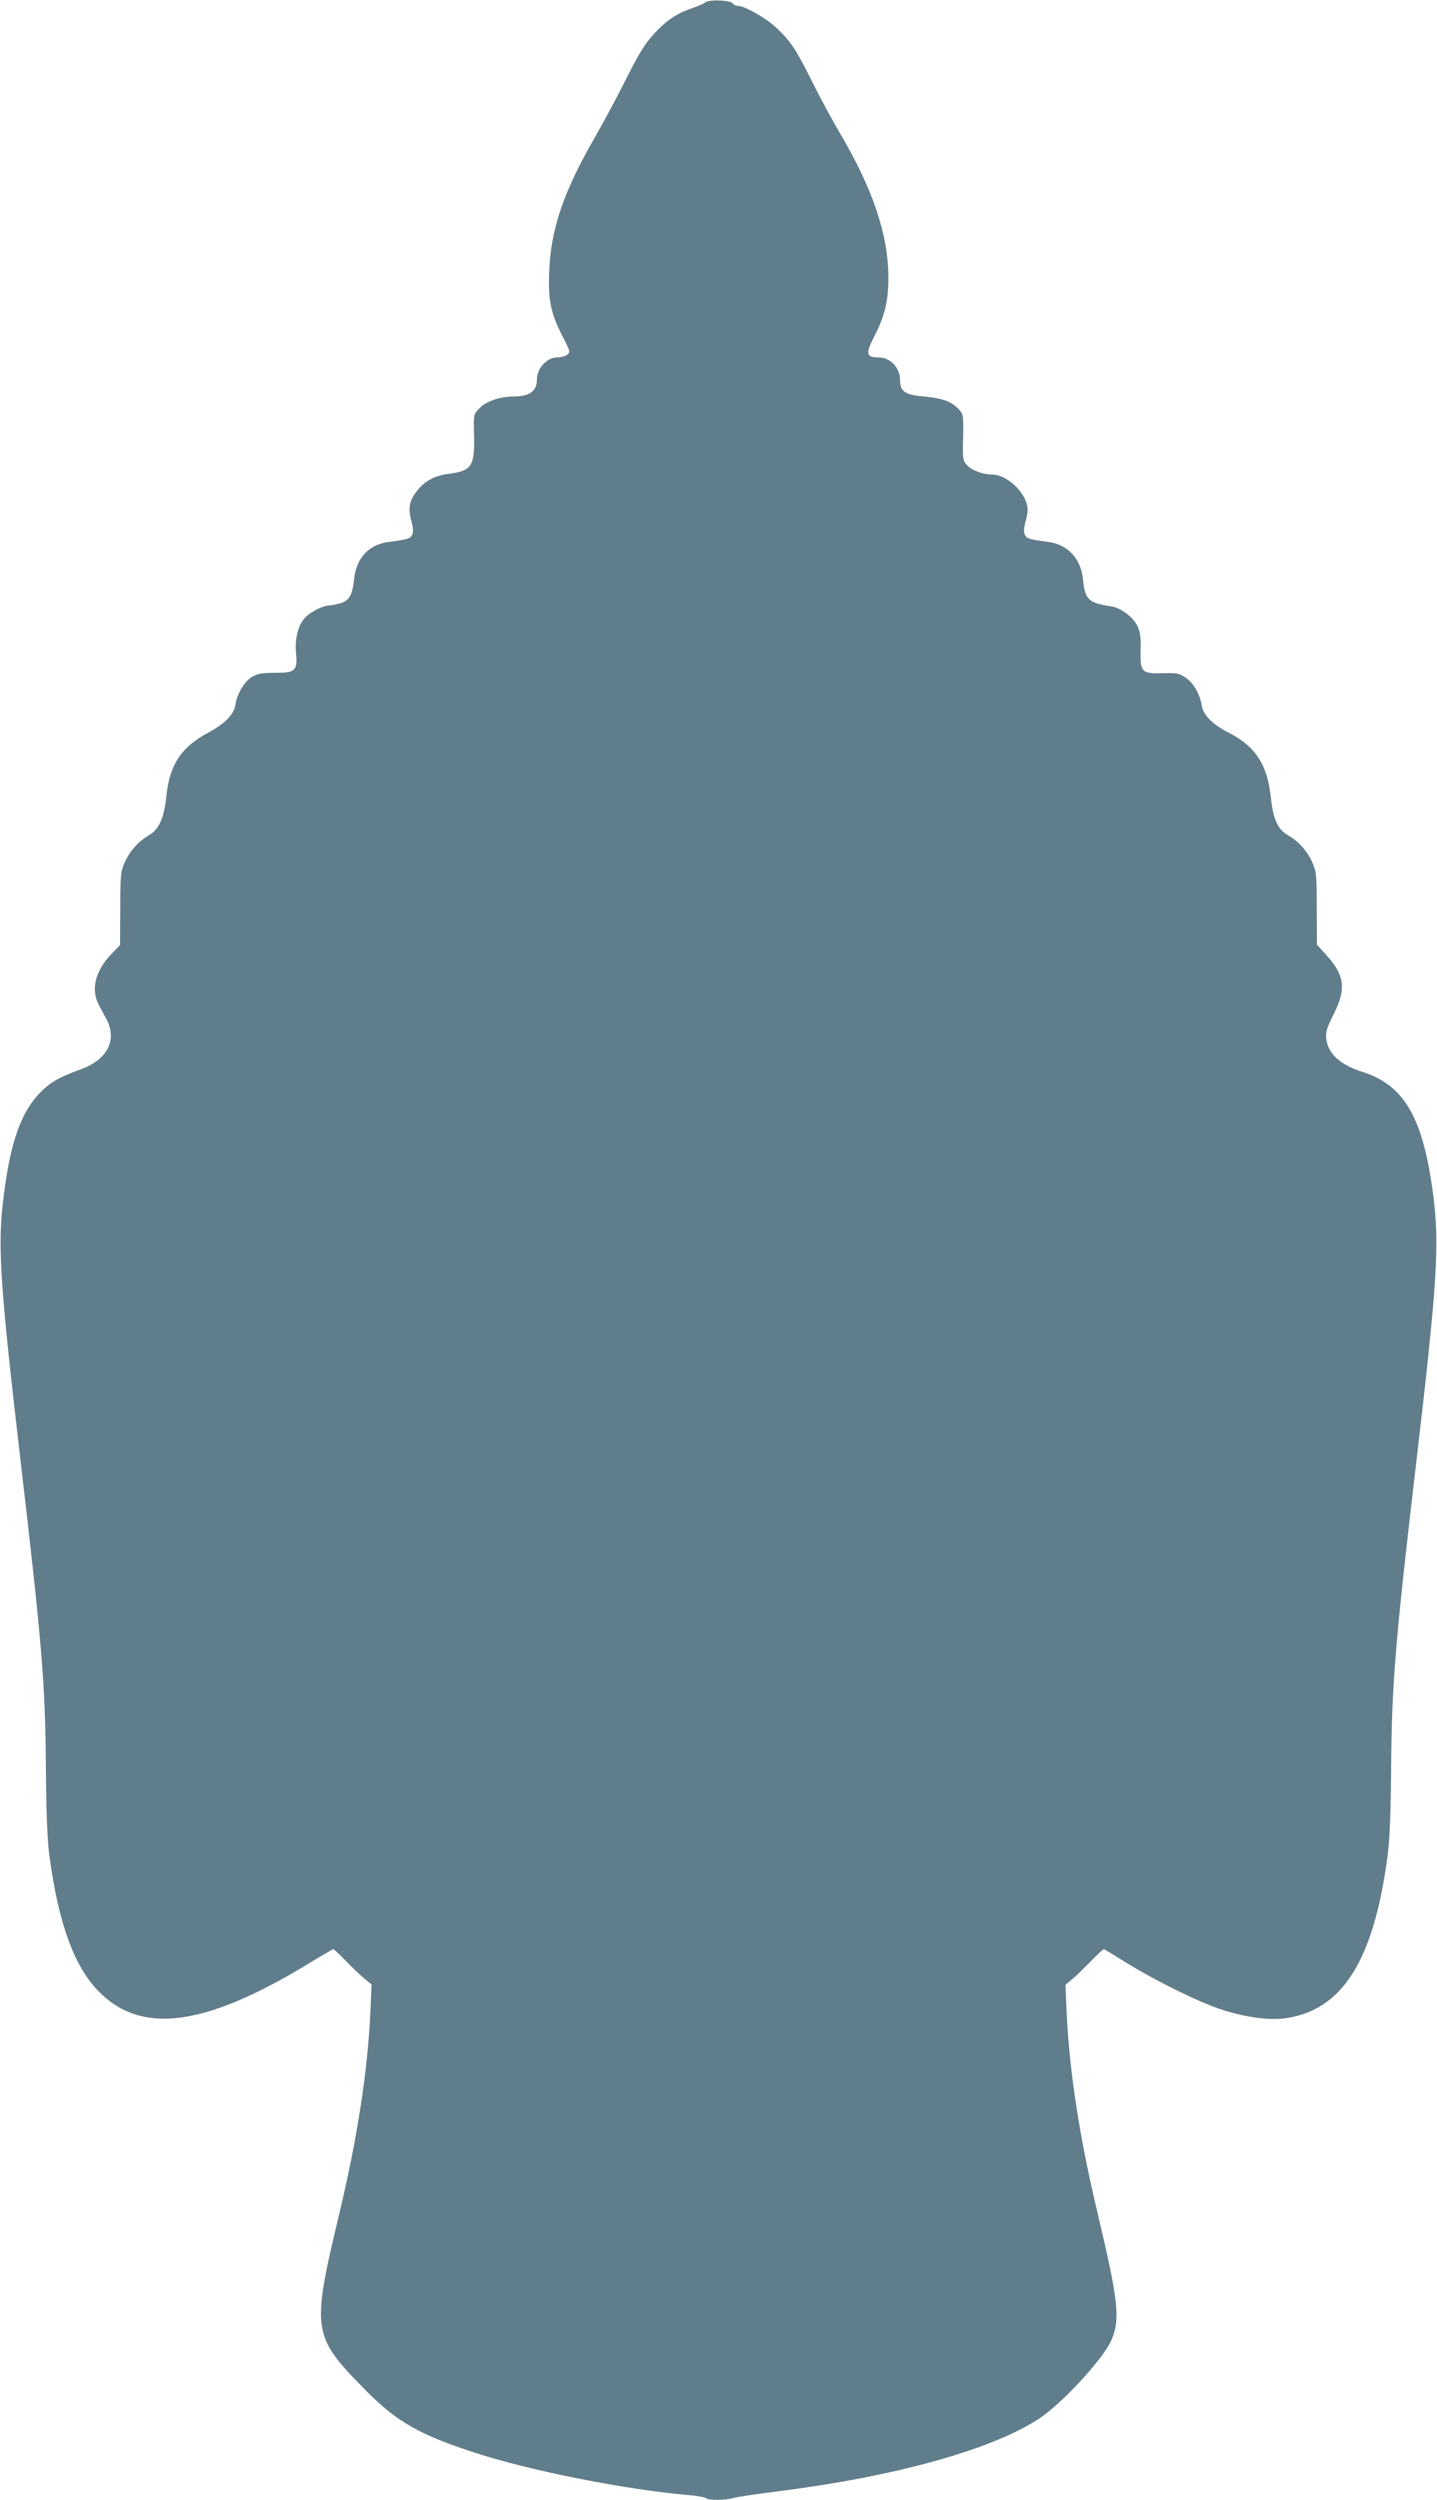 <?xml version="1.0" standalone="no"?>
<!DOCTYPE svg PUBLIC "-//W3C//DTD SVG 20010904//EN"
 "http://www.w3.org/TR/2001/REC-SVG-20010904/DTD/svg10.dtd">
<svg version="1.0" xmlns="http://www.w3.org/2000/svg"
 width="736pt" height="1280pt" viewBox="0 0 736 1280"
 preserveAspectRatio="xMidYMid meet">
<g transform="translate(0,1280) scale(0.1,-0.1)"
fill="#607d8b" stroke="none">
<path d="M3611 12787 c-5 -5 -35 -18 -66 -29 -71 -24 -118 -53 -174 -109 -62
-62 -94 -112 -171 -267 -38 -75 -106 -203 -153 -285 -160 -277 -225 -468 -234
-682 -6 -154 7 -217 69 -339 39 -75 40 -79 23 -92 -10 -8 -33 -14 -50 -14 -54
0 -105 -55 -105 -114 0 -58 -38 -86 -118 -86 -71 0 -143 -25 -177 -61 -30 -31
-30 -31 -27 -142 3 -154 -12 -178 -129 -193 -70 -9 -119 -34 -158 -81 -44 -53
-52 -91 -35 -158 11 -40 12 -61 4 -75 -10 -18 -21 -22 -120 -35 -103 -14 -166
-83 -177 -194 -8 -78 -25 -108 -71 -120 -20 -6 -45 -11 -55 -11 -29 0 -90 -29
-120 -58 -38 -36 -58 -108 -51 -185 8 -92 -2 -102 -108 -102 -68 0 -89 -4
-119 -22 -39 -25 -75 -86 -84 -144 -7 -47 -54 -95 -136 -139 -141 -75 -200
-164 -217 -327 -12 -113 -38 -171 -90 -200 -53 -31 -97 -80 -123 -138 -21 -46
-23 -66 -23 -237 l-1 -187 -42 -43 c-85 -88 -109 -183 -67 -263 12 -22 29 -55
39 -73 57 -108 5 -208 -133 -258 -109 -39 -155 -66 -205 -117 -98 -100 -152
-249 -187 -522 -34 -262 -23 -437 90 -1405 105 -899 122 -1105 125 -1530 2
-247 7 -368 19 -460 47 -342 126 -558 251 -686 218 -223 541 -181 1064 135 73
45 136 81 138 81 3 0 33 -28 67 -63 33 -34 76 -75 95 -90 l34 -28 -6 -142
c-14 -301 -66 -639 -157 -1022 -147 -615 -144 -634 140 -921 154 -155 271
-221 551 -312 285 -93 774 -190 1102 -218 43 -4 80 -11 83 -15 7 -12 100 -11
138 0 17 6 121 21 231 35 596 75 1091 212 1334 370 116 75 329 305 372 401 48
109 38 201 -71 660 -92 386 -143 722 -157 1021 l-6 141 34 29 c19 15 62 57 95
91 34 35 64 63 67 63 3 0 56 -32 118 -71 149 -92 370 -201 487 -239 129 -41
250 -57 338 -42 283 47 439 298 510 822 12 92 17 211 19 455 3 426 21 648 125
1535 112 955 124 1146 90 1405 -51 391 -147 558 -360 626 -114 36 -177 92
-187 168 -5 35 1 54 38 129 66 131 56 201 -44 309 l-42 46 -1 186 c0 170 -2
190 -23 236 -25 57 -70 107 -122 137 -55 31 -78 82 -90 195 -18 169 -79 262
-217 332 -81 41 -129 90 -137 138 -9 59 -42 116 -82 143 -32 22 -46 25 -112
23 -113 -4 -122 5 -119 115 2 68 -2 95 -16 126 -23 47 -85 94 -135 101 -116
18 -134 35 -144 137 -11 108 -76 179 -177 193 -99 13 -110 17 -120 35 -8 14
-7 35 4 75 11 42 12 63 3 90 -22 72 -109 145 -174 145 -48 0 -105 21 -129 47
-23 24 -24 32 -21 143 2 114 1 119 -23 145 -36 39 -82 56 -179 65 -95 8 -121
26 -121 82 0 65 -49 118 -111 118 -63 0 -67 19 -21 108 54 105 72 179 72 301
0 217 -79 453 -248 739 -38 64 -102 182 -141 261 -85 171 -111 209 -185 279
-53 50 -162 112 -197 112 -9 0 -22 6 -28 14 -14 16 -124 19 -140 3z"/>
</g>
</svg>
